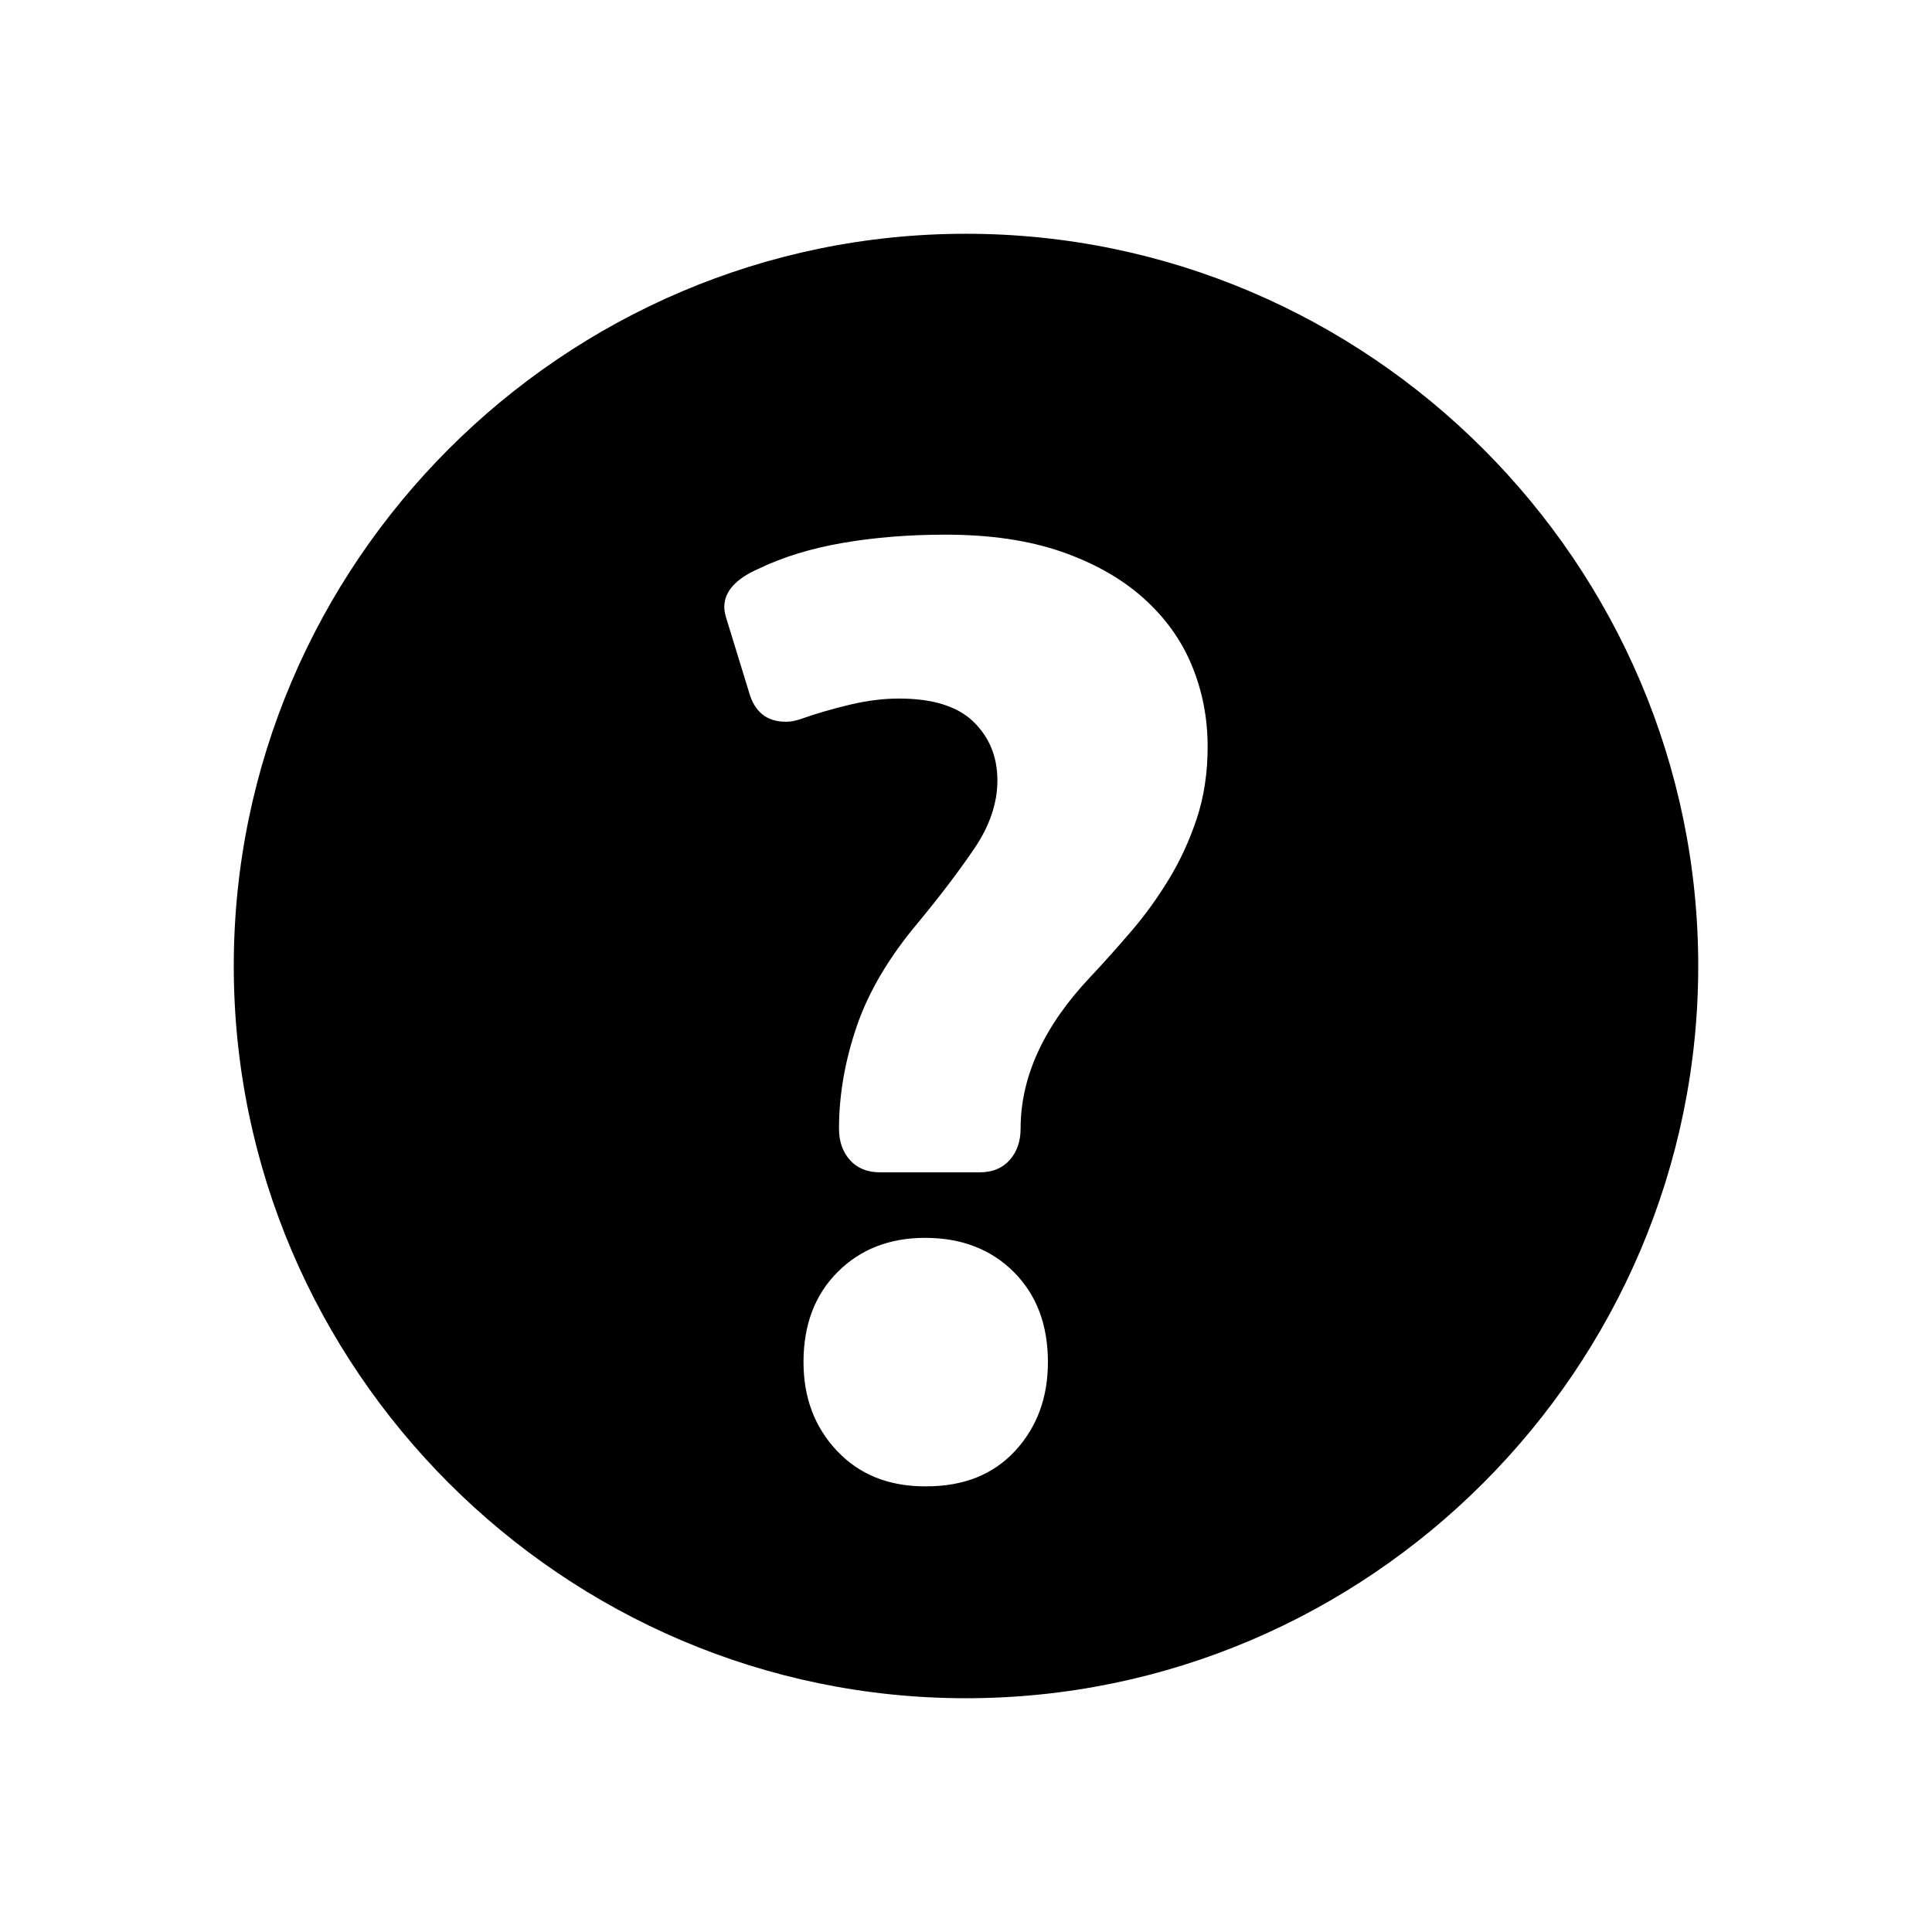 <?xml version="1.0" encoding="UTF-8"?>
<!-- Uploaded to: ICON Repo, www.svgrepo.com, Generator: ICON Repo Mixer Tools -->
<svg fill="#000000" width="800px" height="800px" version="1.1" viewBox="144 144 512 512" xmlns="http://www.w3.org/2000/svg">
 <path d="m400 205.95c-106.73 0-194.05 87.32-194.05 194.05 0 106.73 87.32 194.05 194.05 194.05s194.05-87.32 194.05-194.05c0-106.73-87.32-194.05-194.05-194.05zm13.027 322.54c-5.789 6.266-13.633 9.406-23.523 9.406h-0.359c-9.652 0-17.434-3.141-23.34-9.406-5.914-6.266-8.867-14.113-8.867-23.52 0-9.891 3.019-17.852 9.047-23.879s13.75-9.047 23.16-9.047c9.645 0 17.488 3.023 23.52 9.047 6.027 6.031 9.043 13.992 9.043 23.879 0 9.41-2.894 17.254-8.68 23.52zm48.117-167.52c-1.93 5.785-4.398 11.16-7.418 16.098-3.019 4.949-6.332 9.539-9.957 13.75-3.617 4.227-7.234 8.266-10.852 12.121-12.297 13.027-18.449 26.414-18.449 40.168 0 3.379-0.969 6.152-2.891 8.316-1.941 2.172-4.586 3.254-7.961 3.254h-26.418c-3.375 0-6.031-1.09-7.957-3.254-1.934-2.172-2.898-4.938-2.898-8.316 0-8.922 1.566-17.965 4.707-27.141 3.133-9.16 8.559-18.332 16.281-27.504 5.785-6.992 10.73-13.504 14.832-19.531 4.098-6.031 6.156-12.066 6.156-18.098 0-6.266-2.117-11.453-6.34-15.559-4.223-4.098-10.797-6.152-19.719-6.152-4.102 0-8.445 0.539-13.023 1.621-4.586 1.09-8.926 2.352-13.027 3.805-0.727 0.242-1.391 0.422-1.996 0.539-0.598 0.121-1.258 0.18-1.988 0.18-5.066 0-8.316-2.648-9.77-7.961l-5.785-18.816c-0.488-1.445-0.727-2.648-0.727-3.617 0-4.098 3.019-7.473 9.047-10.133 6.508-3.133 13.98-5.426 22.43-6.879 8.438-1.445 17.492-2.172 27.141-2.172 11.812 0 22.07 1.512 30.754 4.523 8.688 3.019 15.922 7.117 21.711 12.297 5.789 5.188 10.07 11.16 12.852 17.91 2.766 6.758 4.156 13.871 4.156 21.352 0.008 7.016-0.961 13.402-2.891 19.199z" fill-rule="evenodd"/>
</svg>
